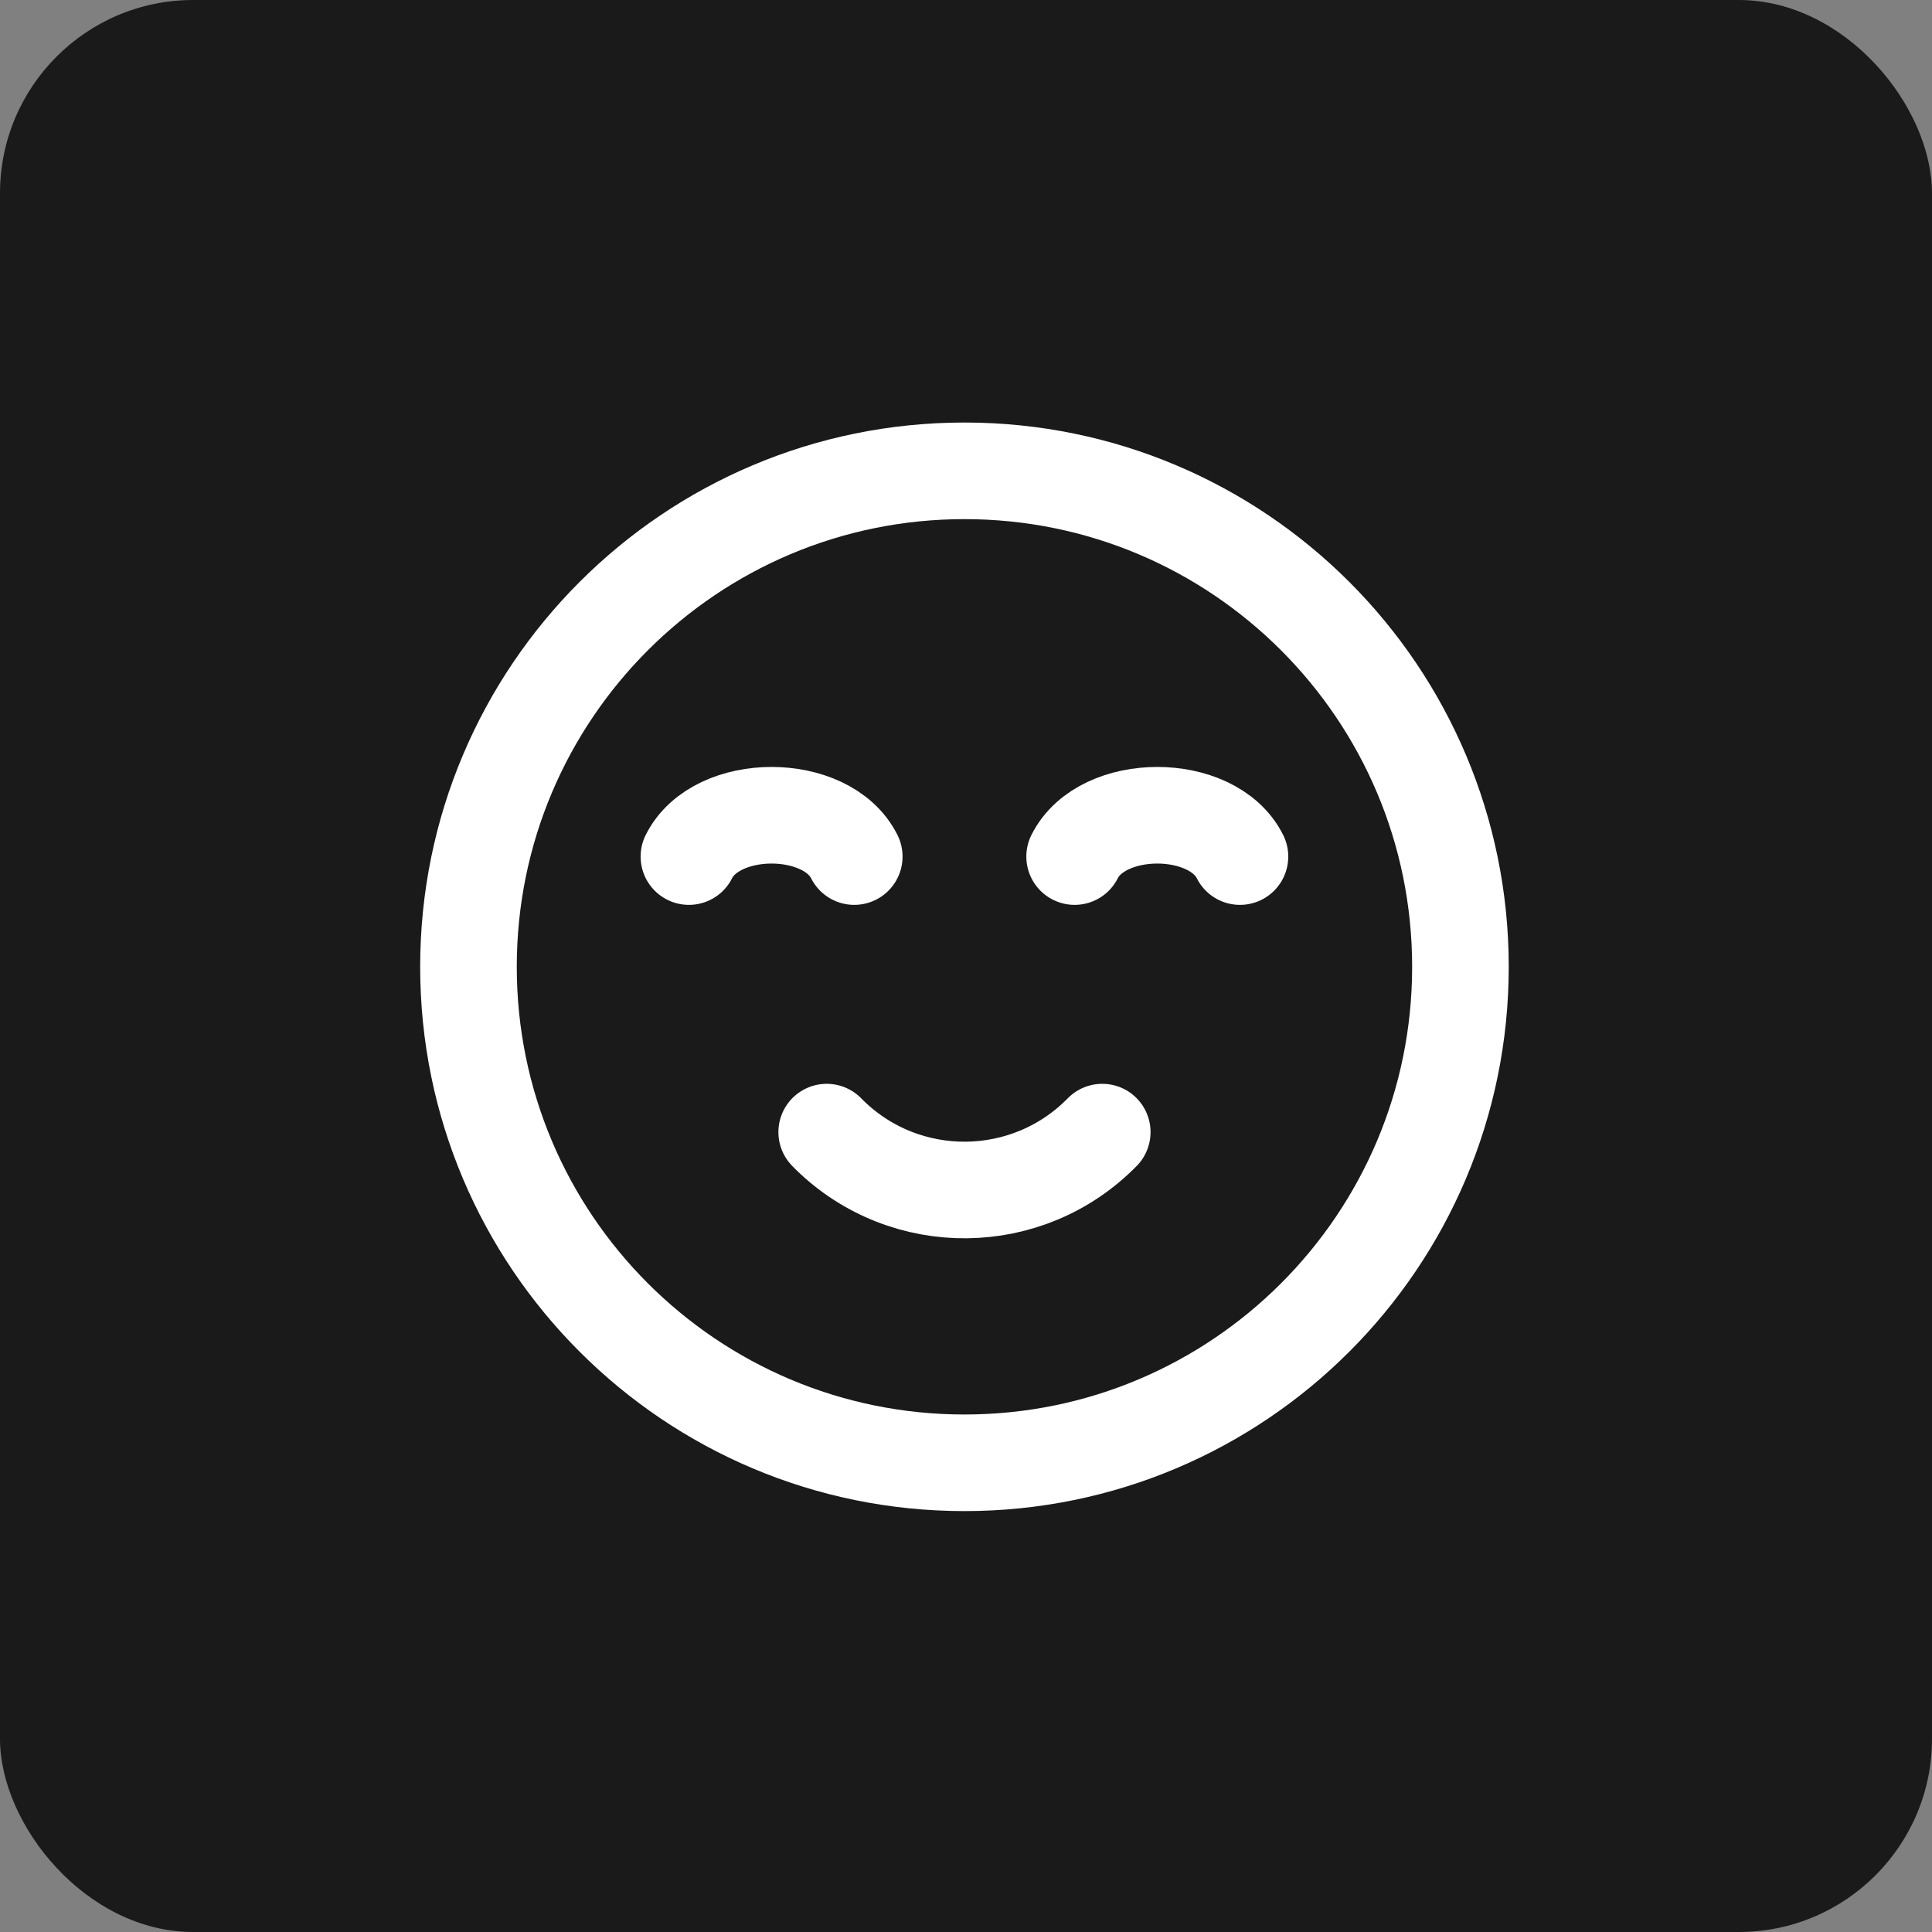 <svg xmlns="http://www.w3.org/2000/svg" fill="none" viewBox="0 0 50 50" height="50" width="50">
<rect x="0" y="0" width="50" height="50" fill="#808080" stroke="none"/>
<rect fill="#1A1A1A" rx="5" height="50" width="50"></rect>
<path stroke-linejoin="round" stroke-linecap="round" stroke-width="2.5" stroke="white" d="M24.96 37.857C17.871 37.857 12.124 32.11 12.124 25.021C12.124 17.932 17.871 12.185 24.96 12.185C32.049 12.185 37.796 17.932 37.796 25.021C37.796 32.11 32.049 37.857 24.96 37.857Z"></path>
<path stroke-linejoin="round" stroke-linecap="round" stroke-width="2.5" stroke="white" d="M22.108 22.168C21.395 20.742 18.542 20.742 17.829 22.168"></path>
<path stroke-linejoin="round" stroke-linecap="round" stroke-width="2.5" stroke="white" d="M32.09 22.168C31.378 20.742 28.524 20.742 27.811 22.168"></path>
<path stroke-linejoin="round" stroke-linecap="round" stroke-width="2.5" stroke="white" d="M28.526 29.299C26.596 31.268 23.436 31.3 21.466 29.371C21.442 29.347 21.419 29.323 21.395 29.299"></path>
</svg>
